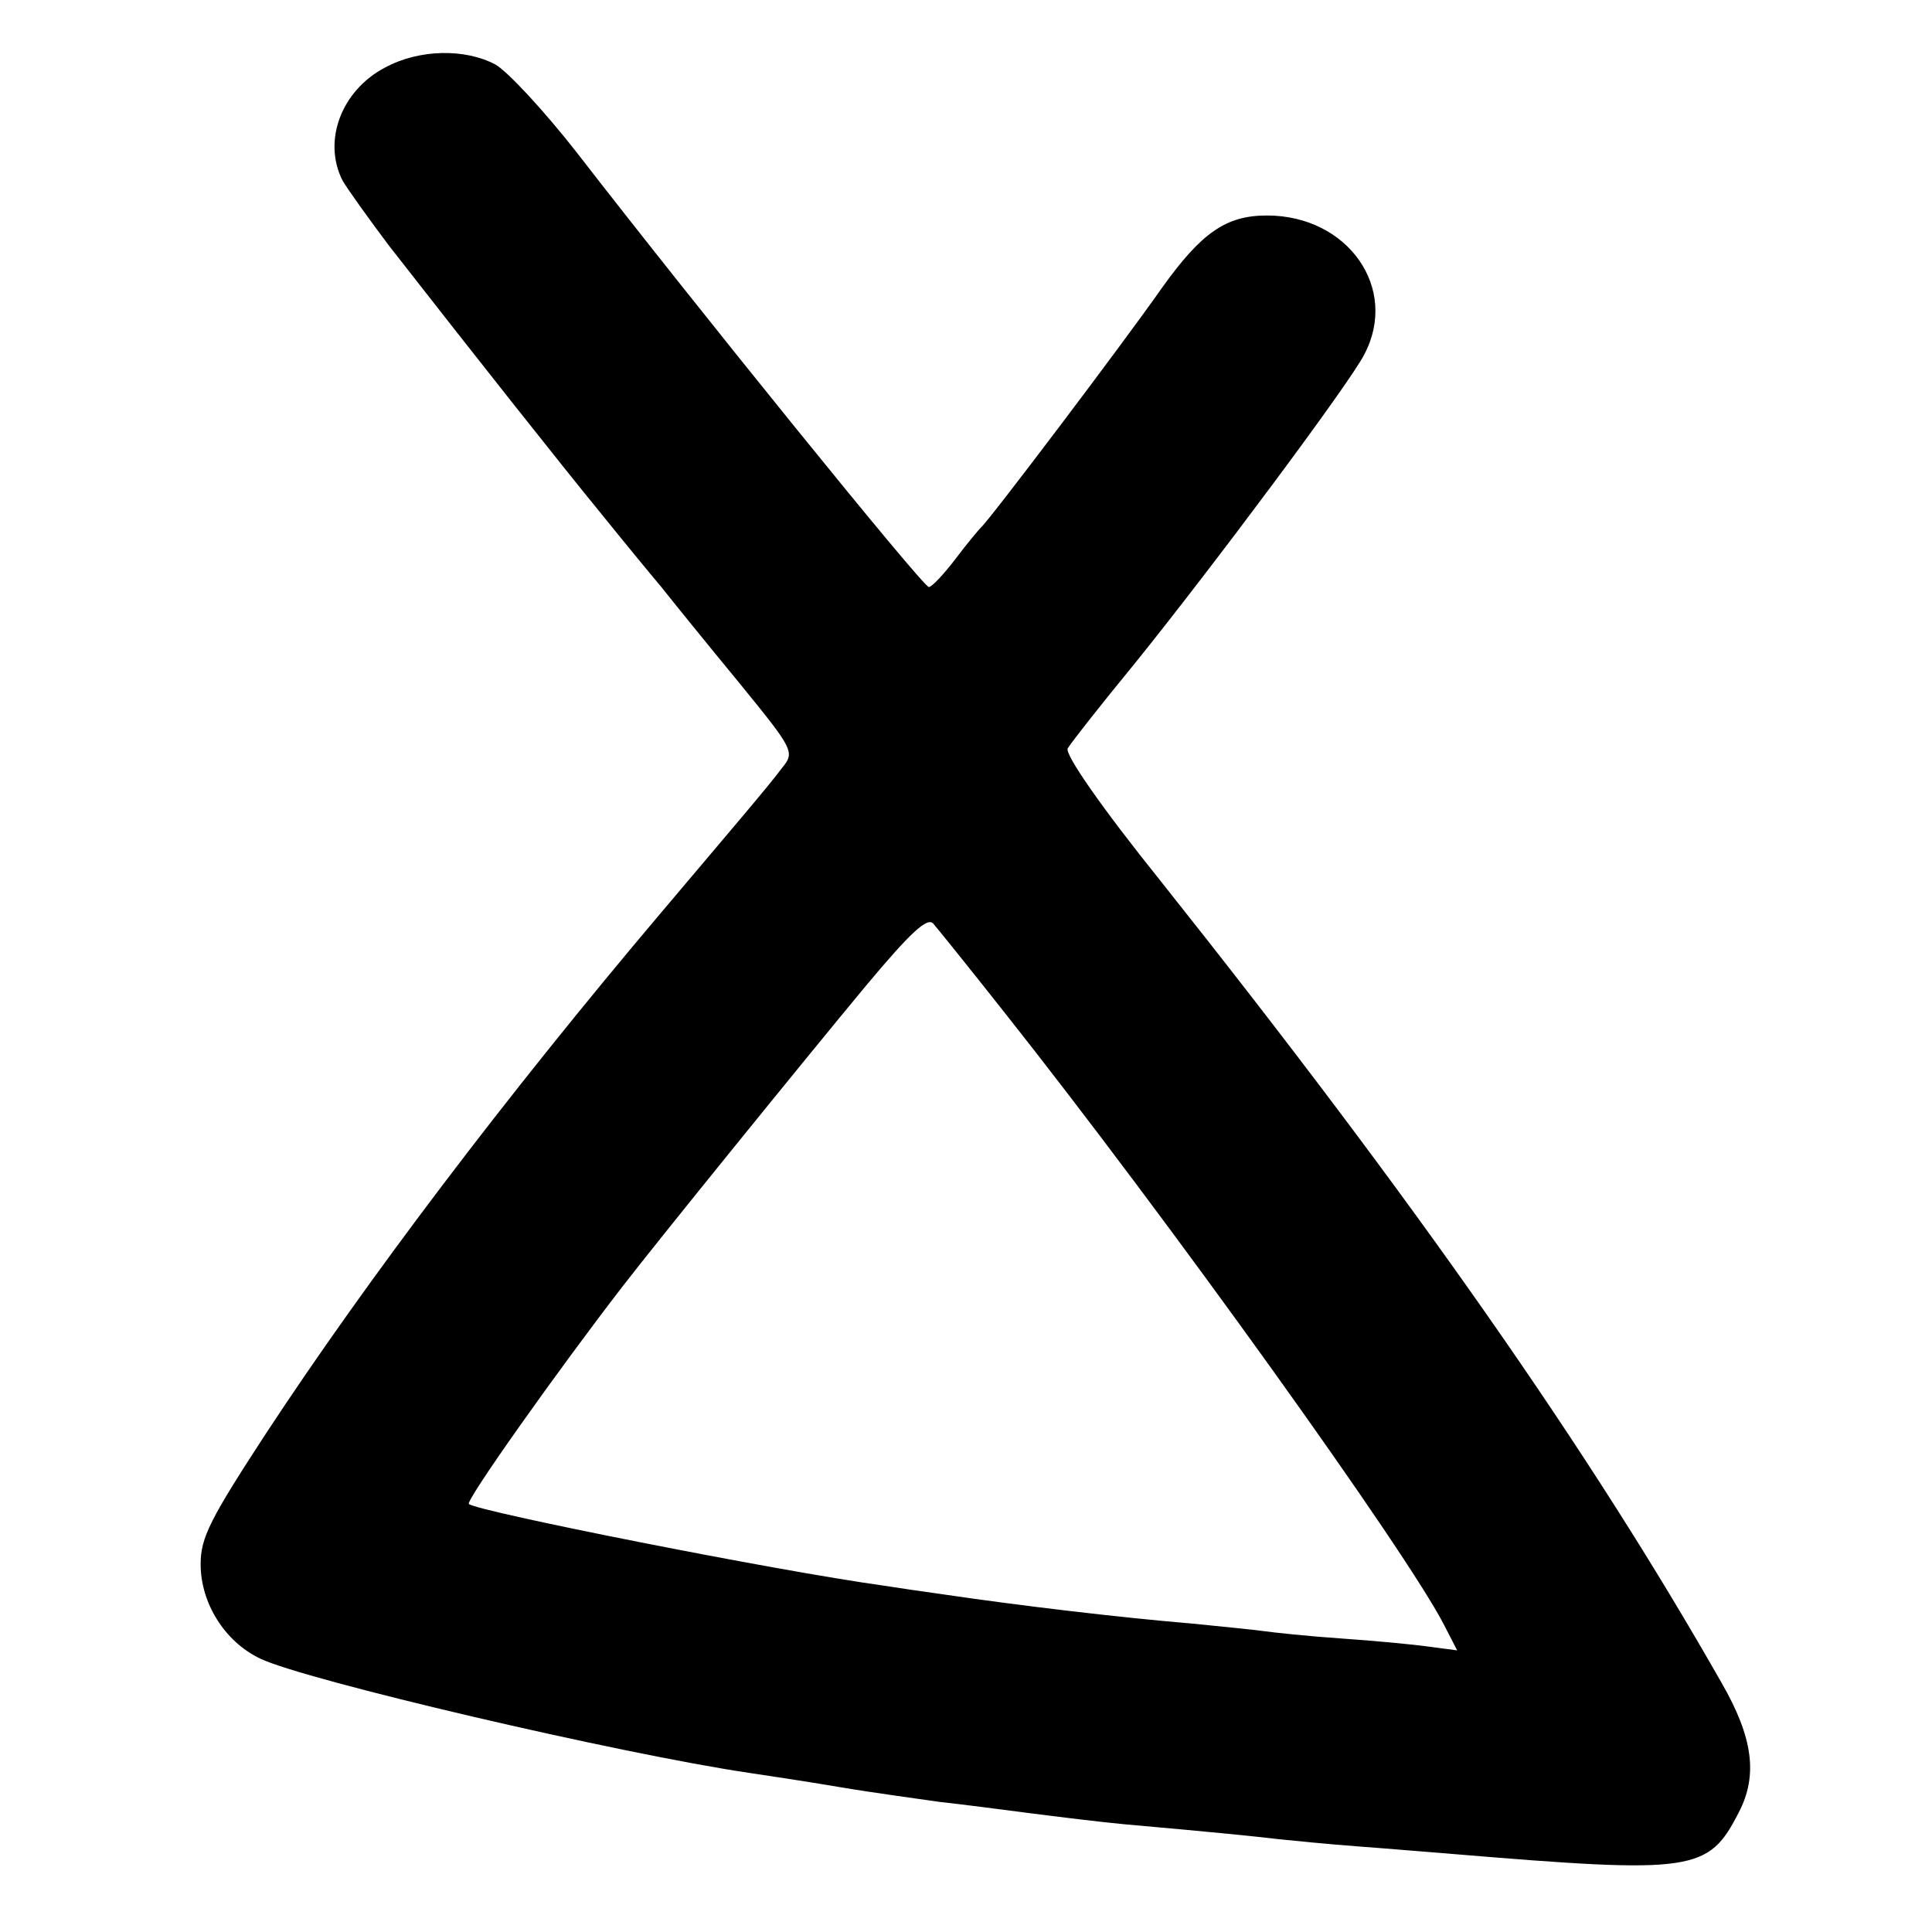 <?xml version="1.0" standalone="no"?>
<!DOCTYPE svg PUBLIC "-//W3C//DTD SVG 20010904//EN"
 "http://www.w3.org/TR/2001/REC-SVG-20010904/DTD/svg10.dtd">
<svg version="1.0" xmlns="http://www.w3.org/2000/svg"
 width="260pt" height="260pt" viewBox="0 0 260 260"
 preserveAspectRatio="xMidYMid meet">
<g transform="translate(0,260) scale(0.1,-0.1)"
fill="#000000" stroke="none">
<path d="M518 2509 c-59 -31 -84 -99 -57 -152 7 -12 35 -51 62 -87 117 -150
235 -299 285 -360 29 -36 66 -81 82 -100 15 -19 62 -77 104 -128 75 -92 76
-94 58 -116 -17 -23 -65 -79 -163 -195 -208 -246 -395 -493 -531 -700 -75
-115 -88 -140 -88 -176 0 -52 32 -104 80 -127 60 -29 483 -128 659 -154 20 -3
74 -11 121 -19 47 -8 108 -16 135 -20 28 -3 82 -10 120 -15 39 -5 96 -12 128
-15 124 -11 173 -16 207 -20 19 -2 69 -7 110 -10 41 -3 98 -8 125 -10 325 -27
344 -24 385 56 26 50 19 101 -23 174 -178 313 -413 649 -754 1078 -82 102
-131 173 -126 180 4 7 44 58 90 114 101 125 290 378 309 416 47 89 -22 187
-131 187 -55 0 -88 -23 -141 -97 -54 -77 -234 -315 -244 -323 -3 -3 -19 -22
-34 -42 -16 -21 -32 -38 -36 -38 -8 0 -313 377 -474 585 -43 55 -92 108 -109
118 -41 22 -103 21 -149 -4z m831 -1268 c222 -280 546 -732 595 -829 l17 -33
-38 5 c-21 3 -74 8 -118 11 -44 3 -91 8 -105 10 -14 2 -56 6 -95 10 -96 8
-232 24 -340 40 -22 3 -56 8 -75 11 -145 20 -548 100 -559 110 -5 4 119 179
207 293 47 61 244 304 327 404 61 73 83 93 91 84 6 -7 48 -59 93 -116z"/>
</g>
</svg>
